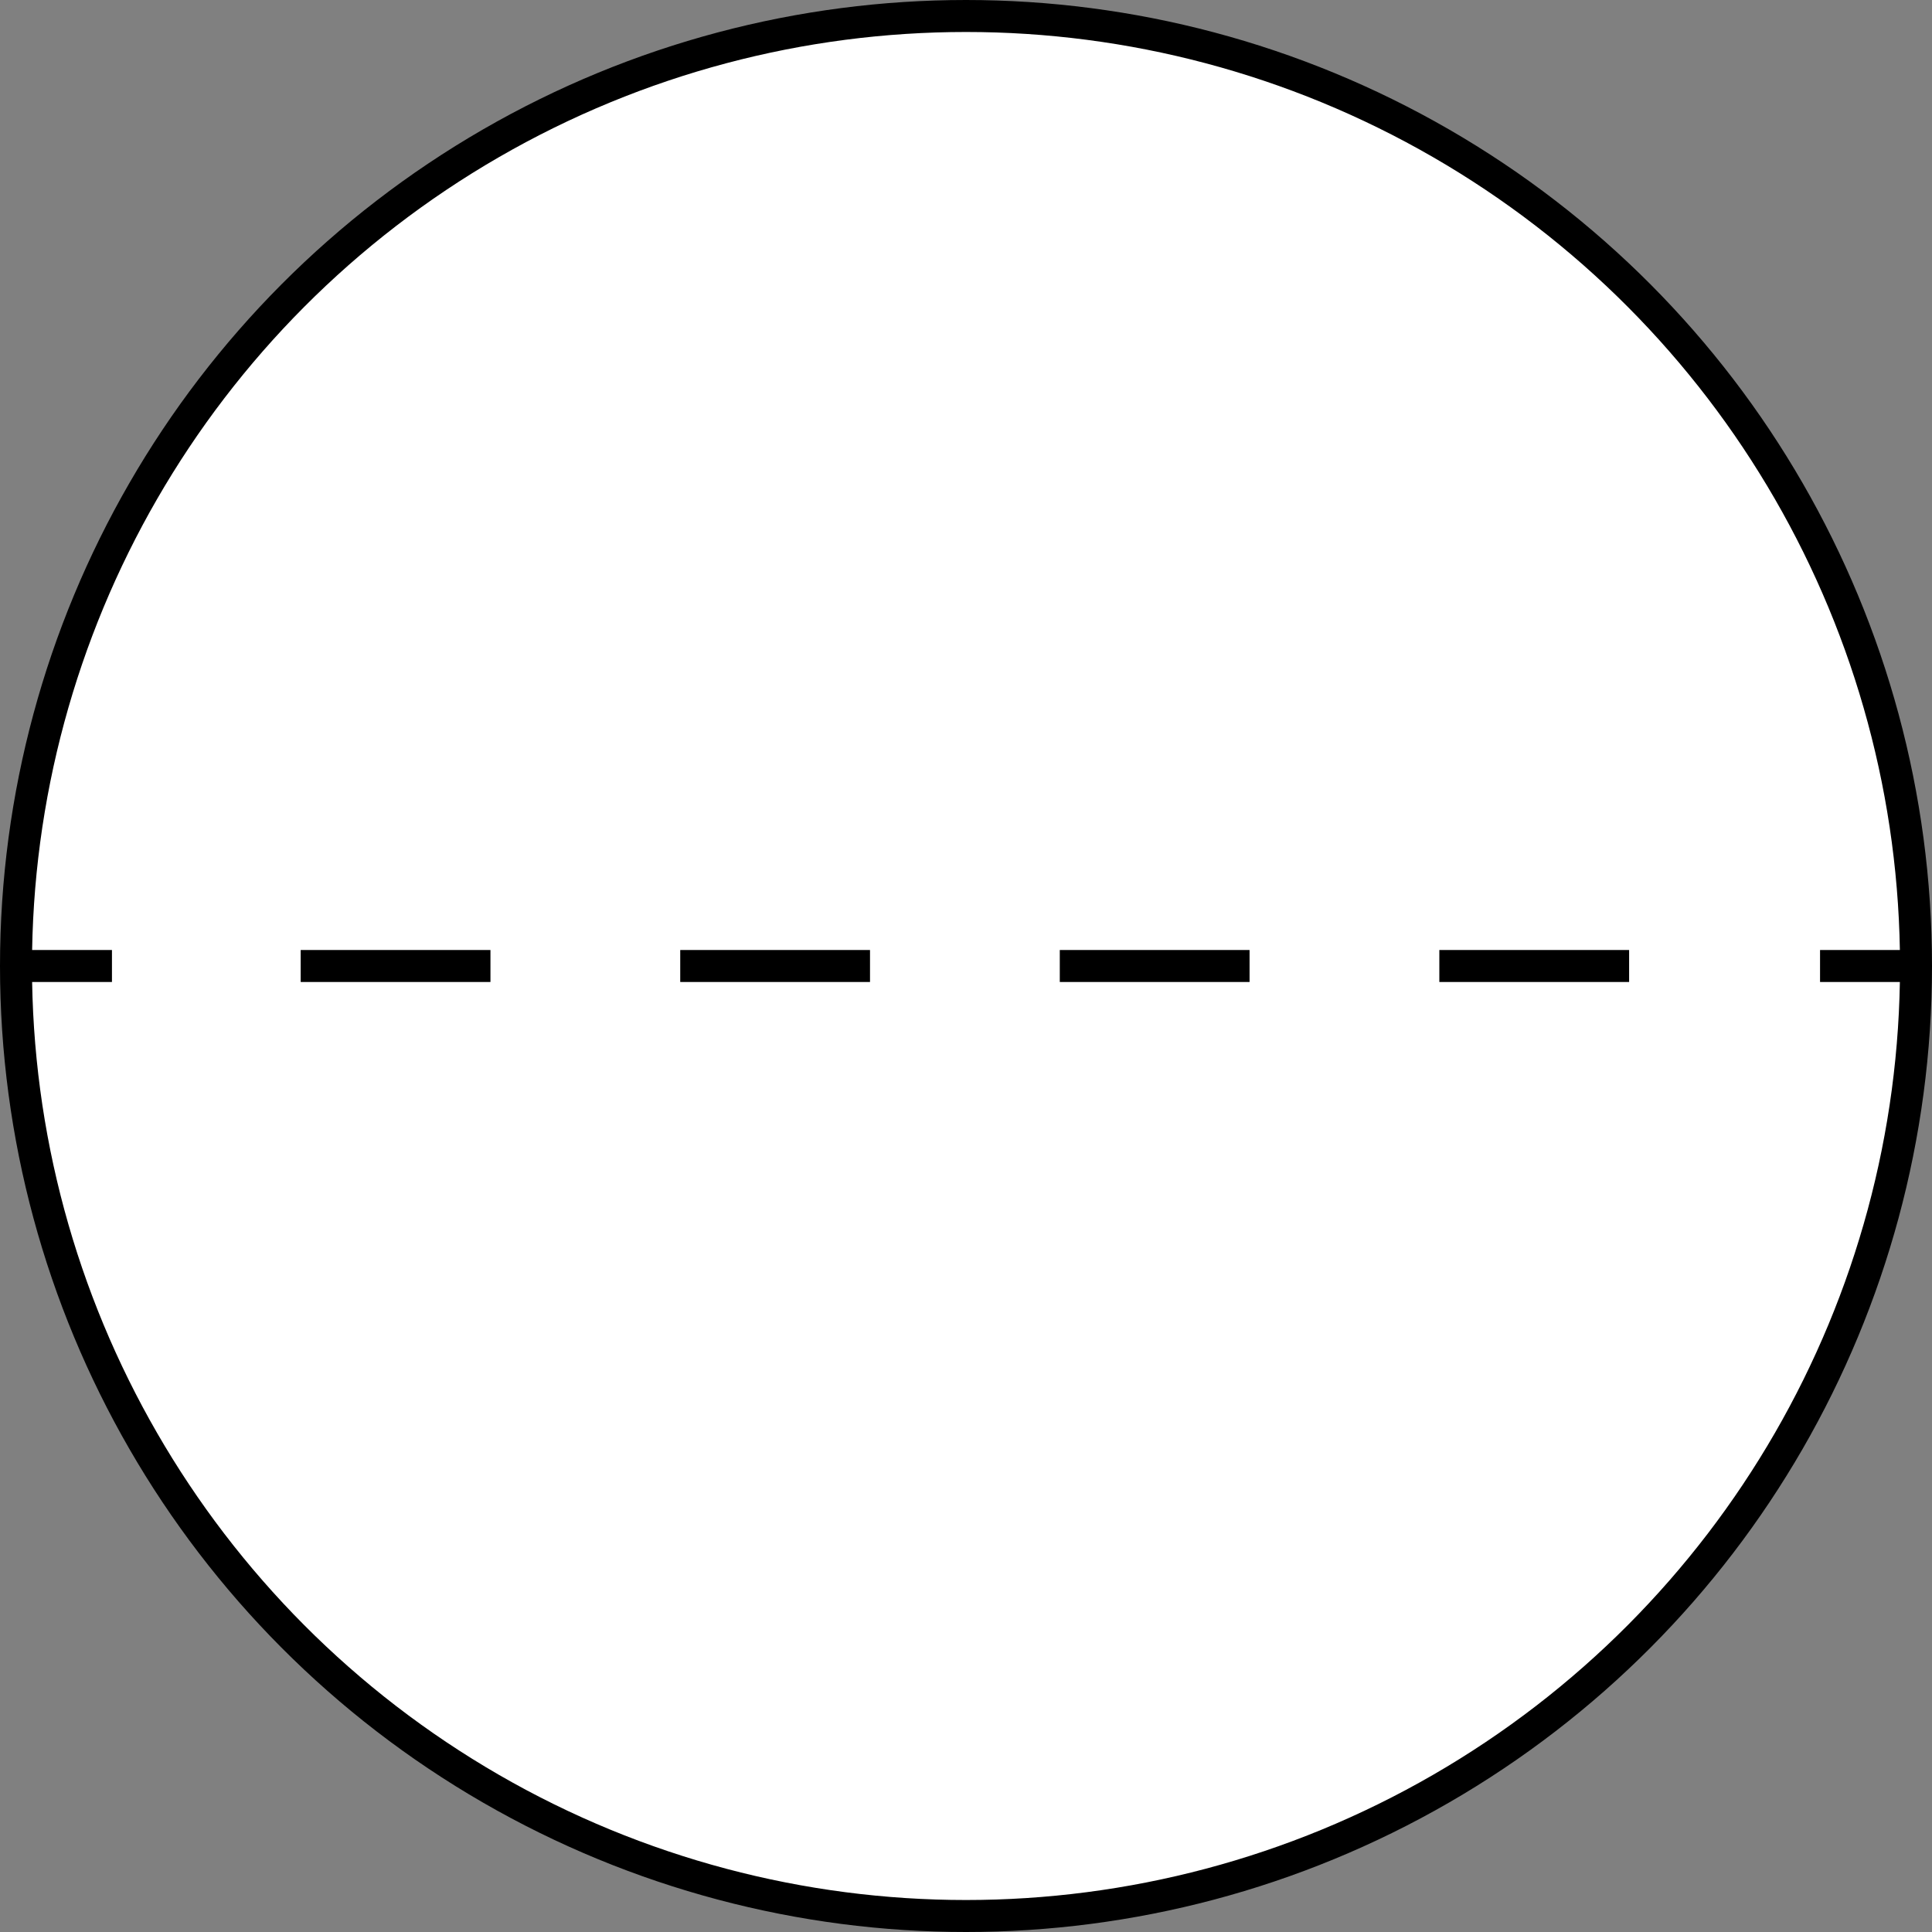 <?xml version="1.0" encoding="utf-8"?>
<!-- Generator: Adobe Illustrator 21.1.0, SVG Export Plug-In . SVG Version: 6.00 Build 0)  -->
<svg version="1.1" id="Layer_1" xmlns="http://www.w3.org/2000/svg" xmlns:xlink="http://www.w3.org/1999/xlink" x="0px" y="0px"
	 viewBox="0 0 60.4 60.4" style="enable-background:new 0 0 60.4 60.4;" xml:space="preserve">
<rect x="0" y="0" width="60.4" height="60.4" fill="#808080" stroke="none"/>
<style type="text/css">
	.st0{fill:#FFFFFF;stroke:#000000;stroke-miterlimit:10;}
	.st1{fill:#FFFFFF;}
	.st2{fill:none;stroke:#000000;stroke-miterlimit:10;}
	.st3{fill:none;stroke:#000000;stroke-miterlimit:10;stroke-dasharray:5.933,5.933;}
</style>
<circle class="st0" cx="30.2" cy="30.2" r="29.7"/>
<g>
	<line class="st1" x1="0.5" y1="30.2" x2="59.9" y2="30.2"/>
	<g>
		<line class="st2" x1="0.5" y1="30.2" x2="3.5" y2="30.2"/>
		<line class="st3" x1="9.4" y1="30.2" x2="53.9" y2="30.2"/>
		<line class="st2" x1="56.9" y1="30.2" x2="59.9" y2="30.2"/>
	</g>
</g>
</svg>

